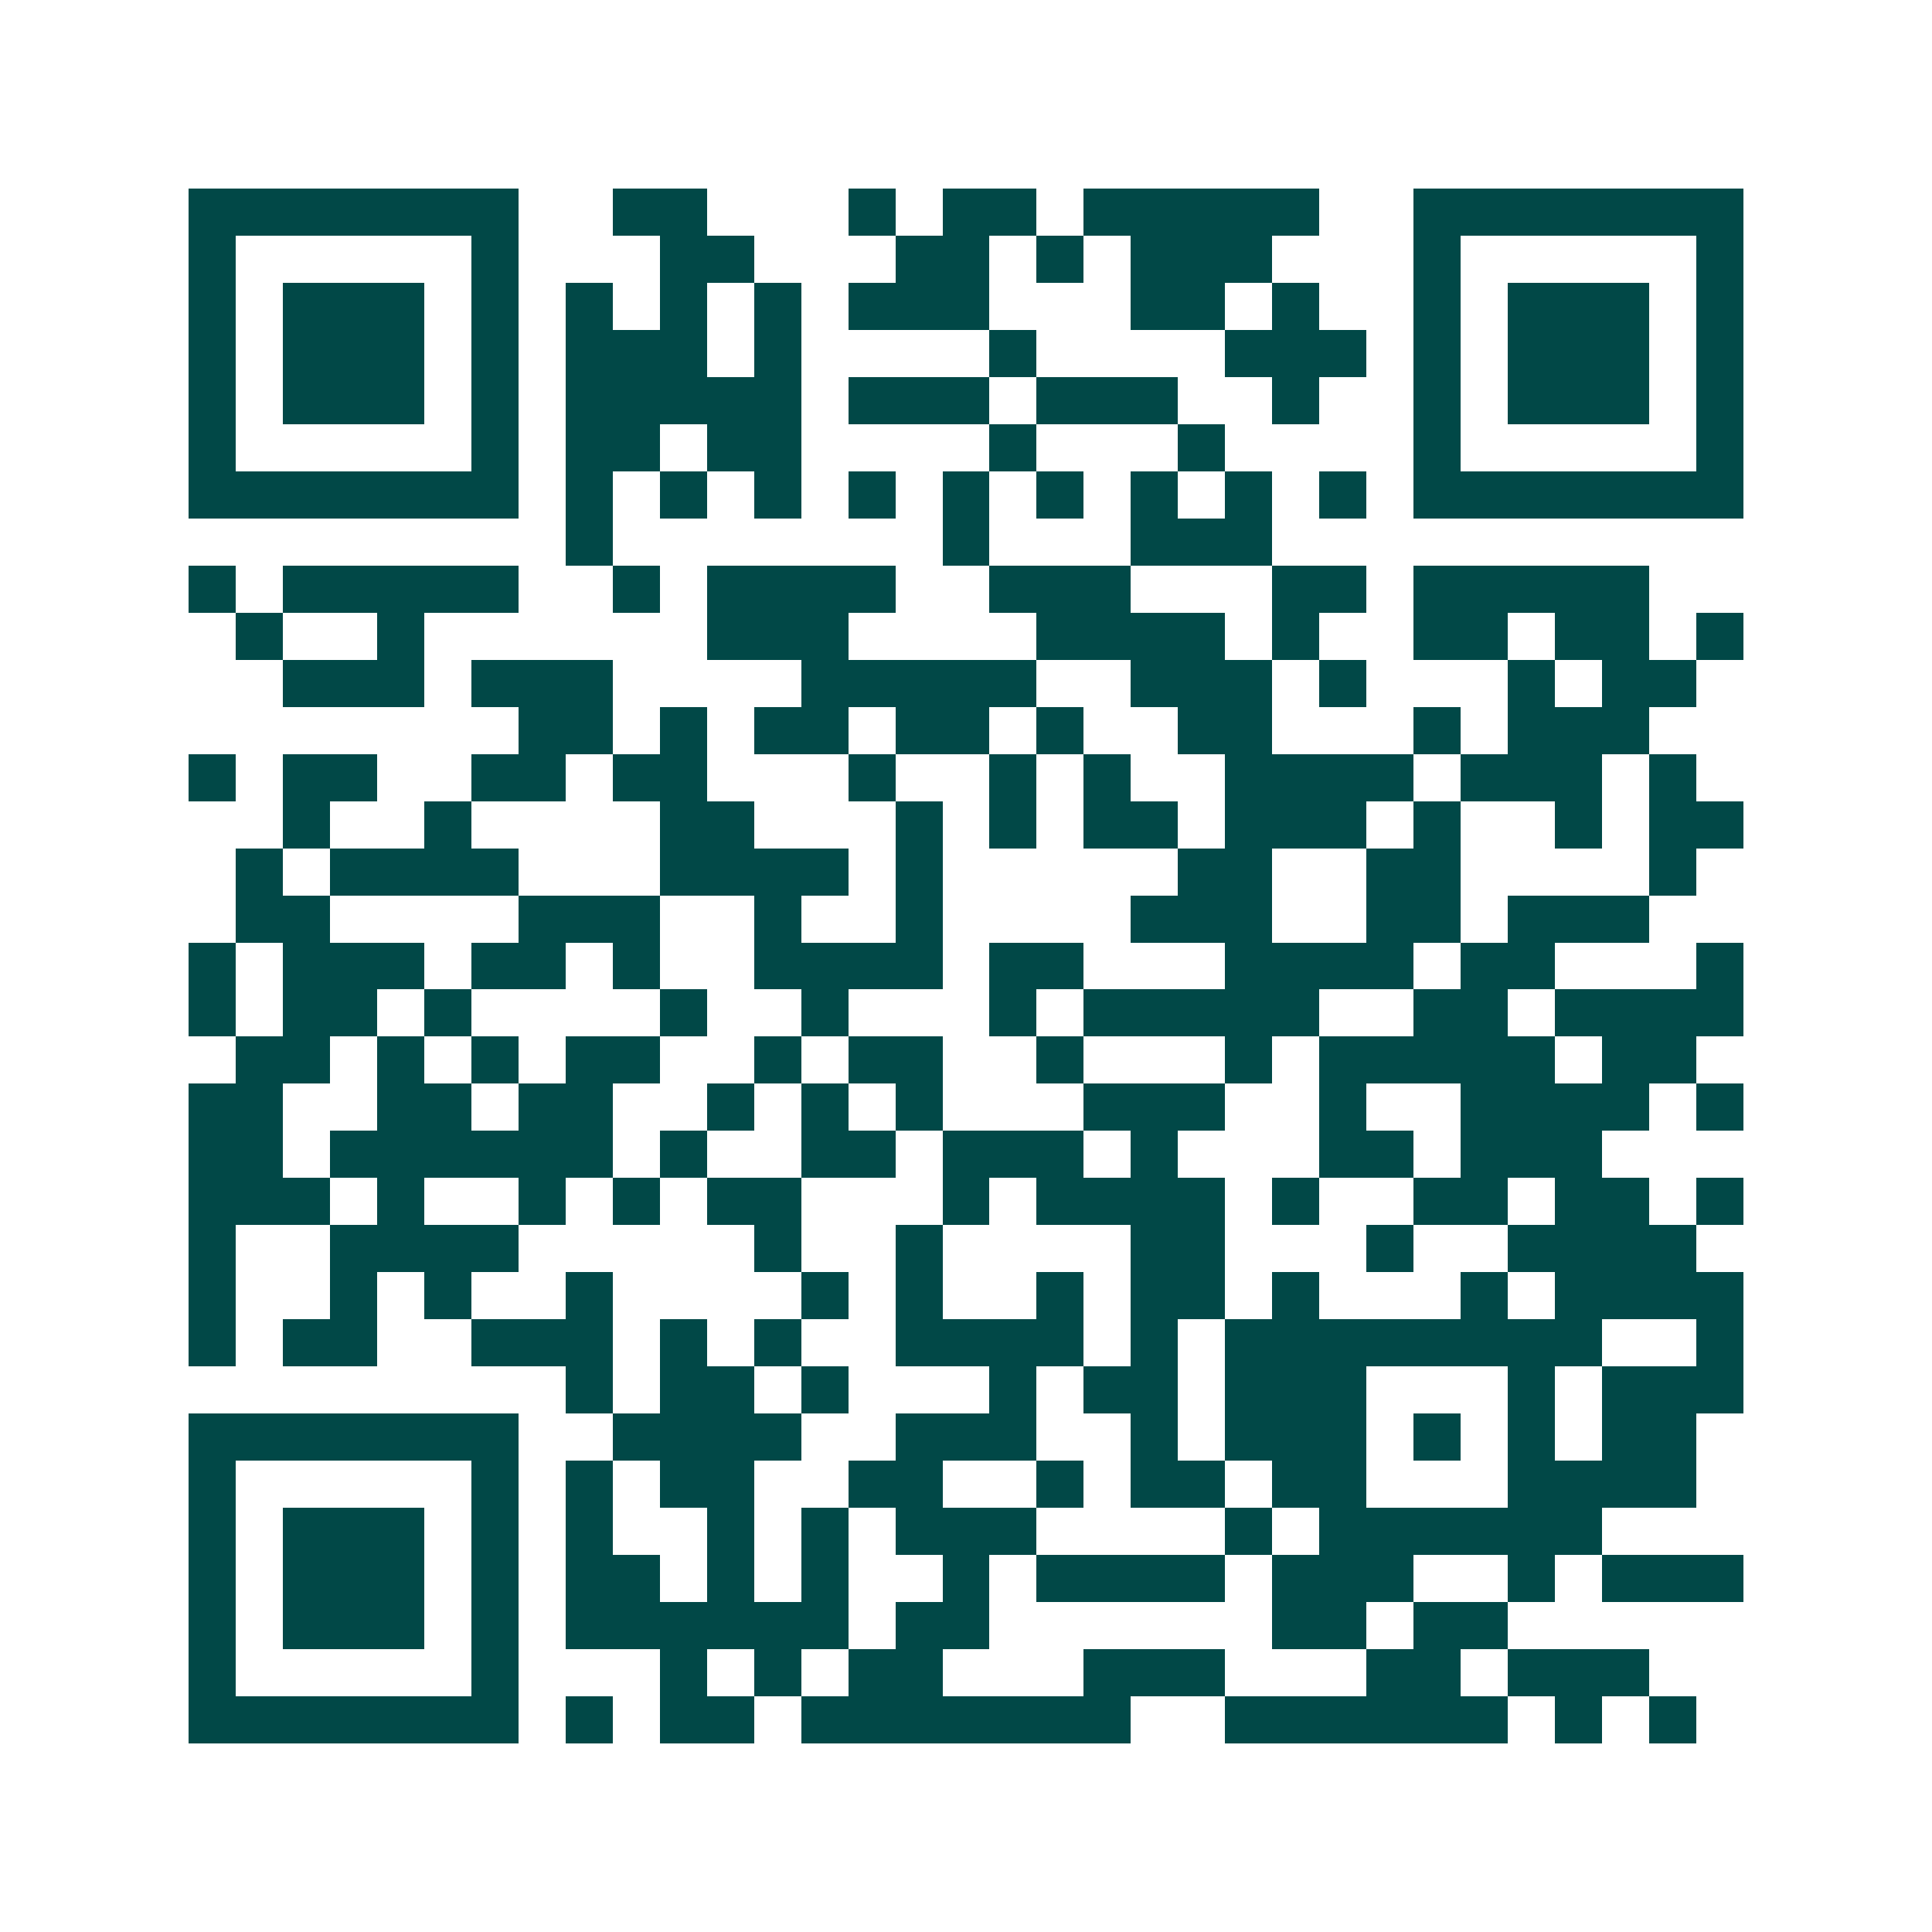 <svg xmlns="http://www.w3.org/2000/svg" width="200" height="200" viewBox="0 0 41 41" shape-rendering="crispEdges"><path fill="#ffffff" d="M0 0h41v41H0z"/><path stroke="#014847" d="M4 4.5h7m2 0h2m3 0h1m1 0h2m1 0h5m2 0h7M4 5.5h1m5 0h1m3 0h2m3 0h2m1 0h1m1 0h3m3 0h1m5 0h1M4 6.5h1m1 0h3m1 0h1m1 0h1m1 0h1m1 0h1m1 0h3m3 0h2m1 0h1m2 0h1m1 0h3m1 0h1M4 7.5h1m1 0h3m1 0h1m1 0h3m1 0h1m4 0h1m4 0h3m1 0h1m1 0h3m1 0h1M4 8.5h1m1 0h3m1 0h1m1 0h5m1 0h3m1 0h3m2 0h1m2 0h1m1 0h3m1 0h1M4 9.5h1m5 0h1m1 0h2m1 0h2m4 0h1m3 0h1m4 0h1m5 0h1M4 10.5h7m1 0h1m1 0h1m1 0h1m1 0h1m1 0h1m1 0h1m1 0h1m1 0h1m1 0h1m1 0h7M12 11.5h1m7 0h1m3 0h3M4 12.5h1m1 0h5m2 0h1m1 0h4m2 0h3m3 0h2m1 0h5M5 13.5h1m2 0h1m6 0h3m4 0h4m1 0h1m2 0h2m1 0h2m1 0h1M6 14.5h3m1 0h3m4 0h5m2 0h3m1 0h1m3 0h1m1 0h2M11 15.5h2m1 0h1m1 0h2m1 0h2m1 0h1m2 0h2m3 0h1m1 0h3M4 16.5h1m1 0h2m2 0h2m1 0h2m3 0h1m2 0h1m1 0h1m2 0h4m1 0h3m1 0h1M6 17.5h1m2 0h1m4 0h2m3 0h1m1 0h1m1 0h2m1 0h3m1 0h1m2 0h1m1 0h2M5 18.5h1m1 0h4m3 0h4m1 0h1m5 0h2m2 0h2m4 0h1M5 19.5h2m4 0h3m2 0h1m2 0h1m4 0h3m2 0h2m1 0h3M4 20.5h1m1 0h3m1 0h2m1 0h1m2 0h4m1 0h2m3 0h4m1 0h2m3 0h1M4 21.5h1m1 0h2m1 0h1m4 0h1m2 0h1m3 0h1m1 0h5m2 0h2m1 0h4M5 22.5h2m1 0h1m1 0h1m1 0h2m2 0h1m1 0h2m2 0h1m3 0h1m1 0h5m1 0h2M4 23.5h2m2 0h2m1 0h2m2 0h1m1 0h1m1 0h1m3 0h3m2 0h1m2 0h4m1 0h1M4 24.5h2m1 0h6m1 0h1m2 0h2m1 0h3m1 0h1m3 0h2m1 0h3M4 25.5h3m1 0h1m2 0h1m1 0h1m1 0h2m3 0h1m1 0h4m1 0h1m2 0h2m1 0h2m1 0h1M4 26.5h1m2 0h4m5 0h1m2 0h1m4 0h2m3 0h1m2 0h4M4 27.5h1m2 0h1m1 0h1m2 0h1m4 0h1m1 0h1m2 0h1m1 0h2m1 0h1m3 0h1m1 0h4M4 28.5h1m1 0h2m2 0h3m1 0h1m1 0h1m2 0h4m1 0h1m1 0h8m2 0h1M12 29.5h1m1 0h2m1 0h1m3 0h1m1 0h2m1 0h3m3 0h1m1 0h3M4 30.5h7m2 0h4m2 0h3m2 0h1m1 0h3m1 0h1m1 0h1m1 0h2M4 31.5h1m5 0h1m1 0h1m1 0h2m2 0h2m2 0h1m1 0h2m1 0h2m3 0h4M4 32.5h1m1 0h3m1 0h1m1 0h1m2 0h1m1 0h1m1 0h3m4 0h1m1 0h6M4 33.5h1m1 0h3m1 0h1m1 0h2m1 0h1m1 0h1m2 0h1m1 0h4m1 0h3m2 0h1m1 0h3M4 34.5h1m1 0h3m1 0h1m1 0h6m1 0h2m6 0h2m1 0h2M4 35.5h1m5 0h1m3 0h1m1 0h1m1 0h2m3 0h3m3 0h2m1 0h3M4 36.5h7m1 0h1m1 0h2m1 0h7m2 0h6m1 0h1m1 0h1"/></svg>
